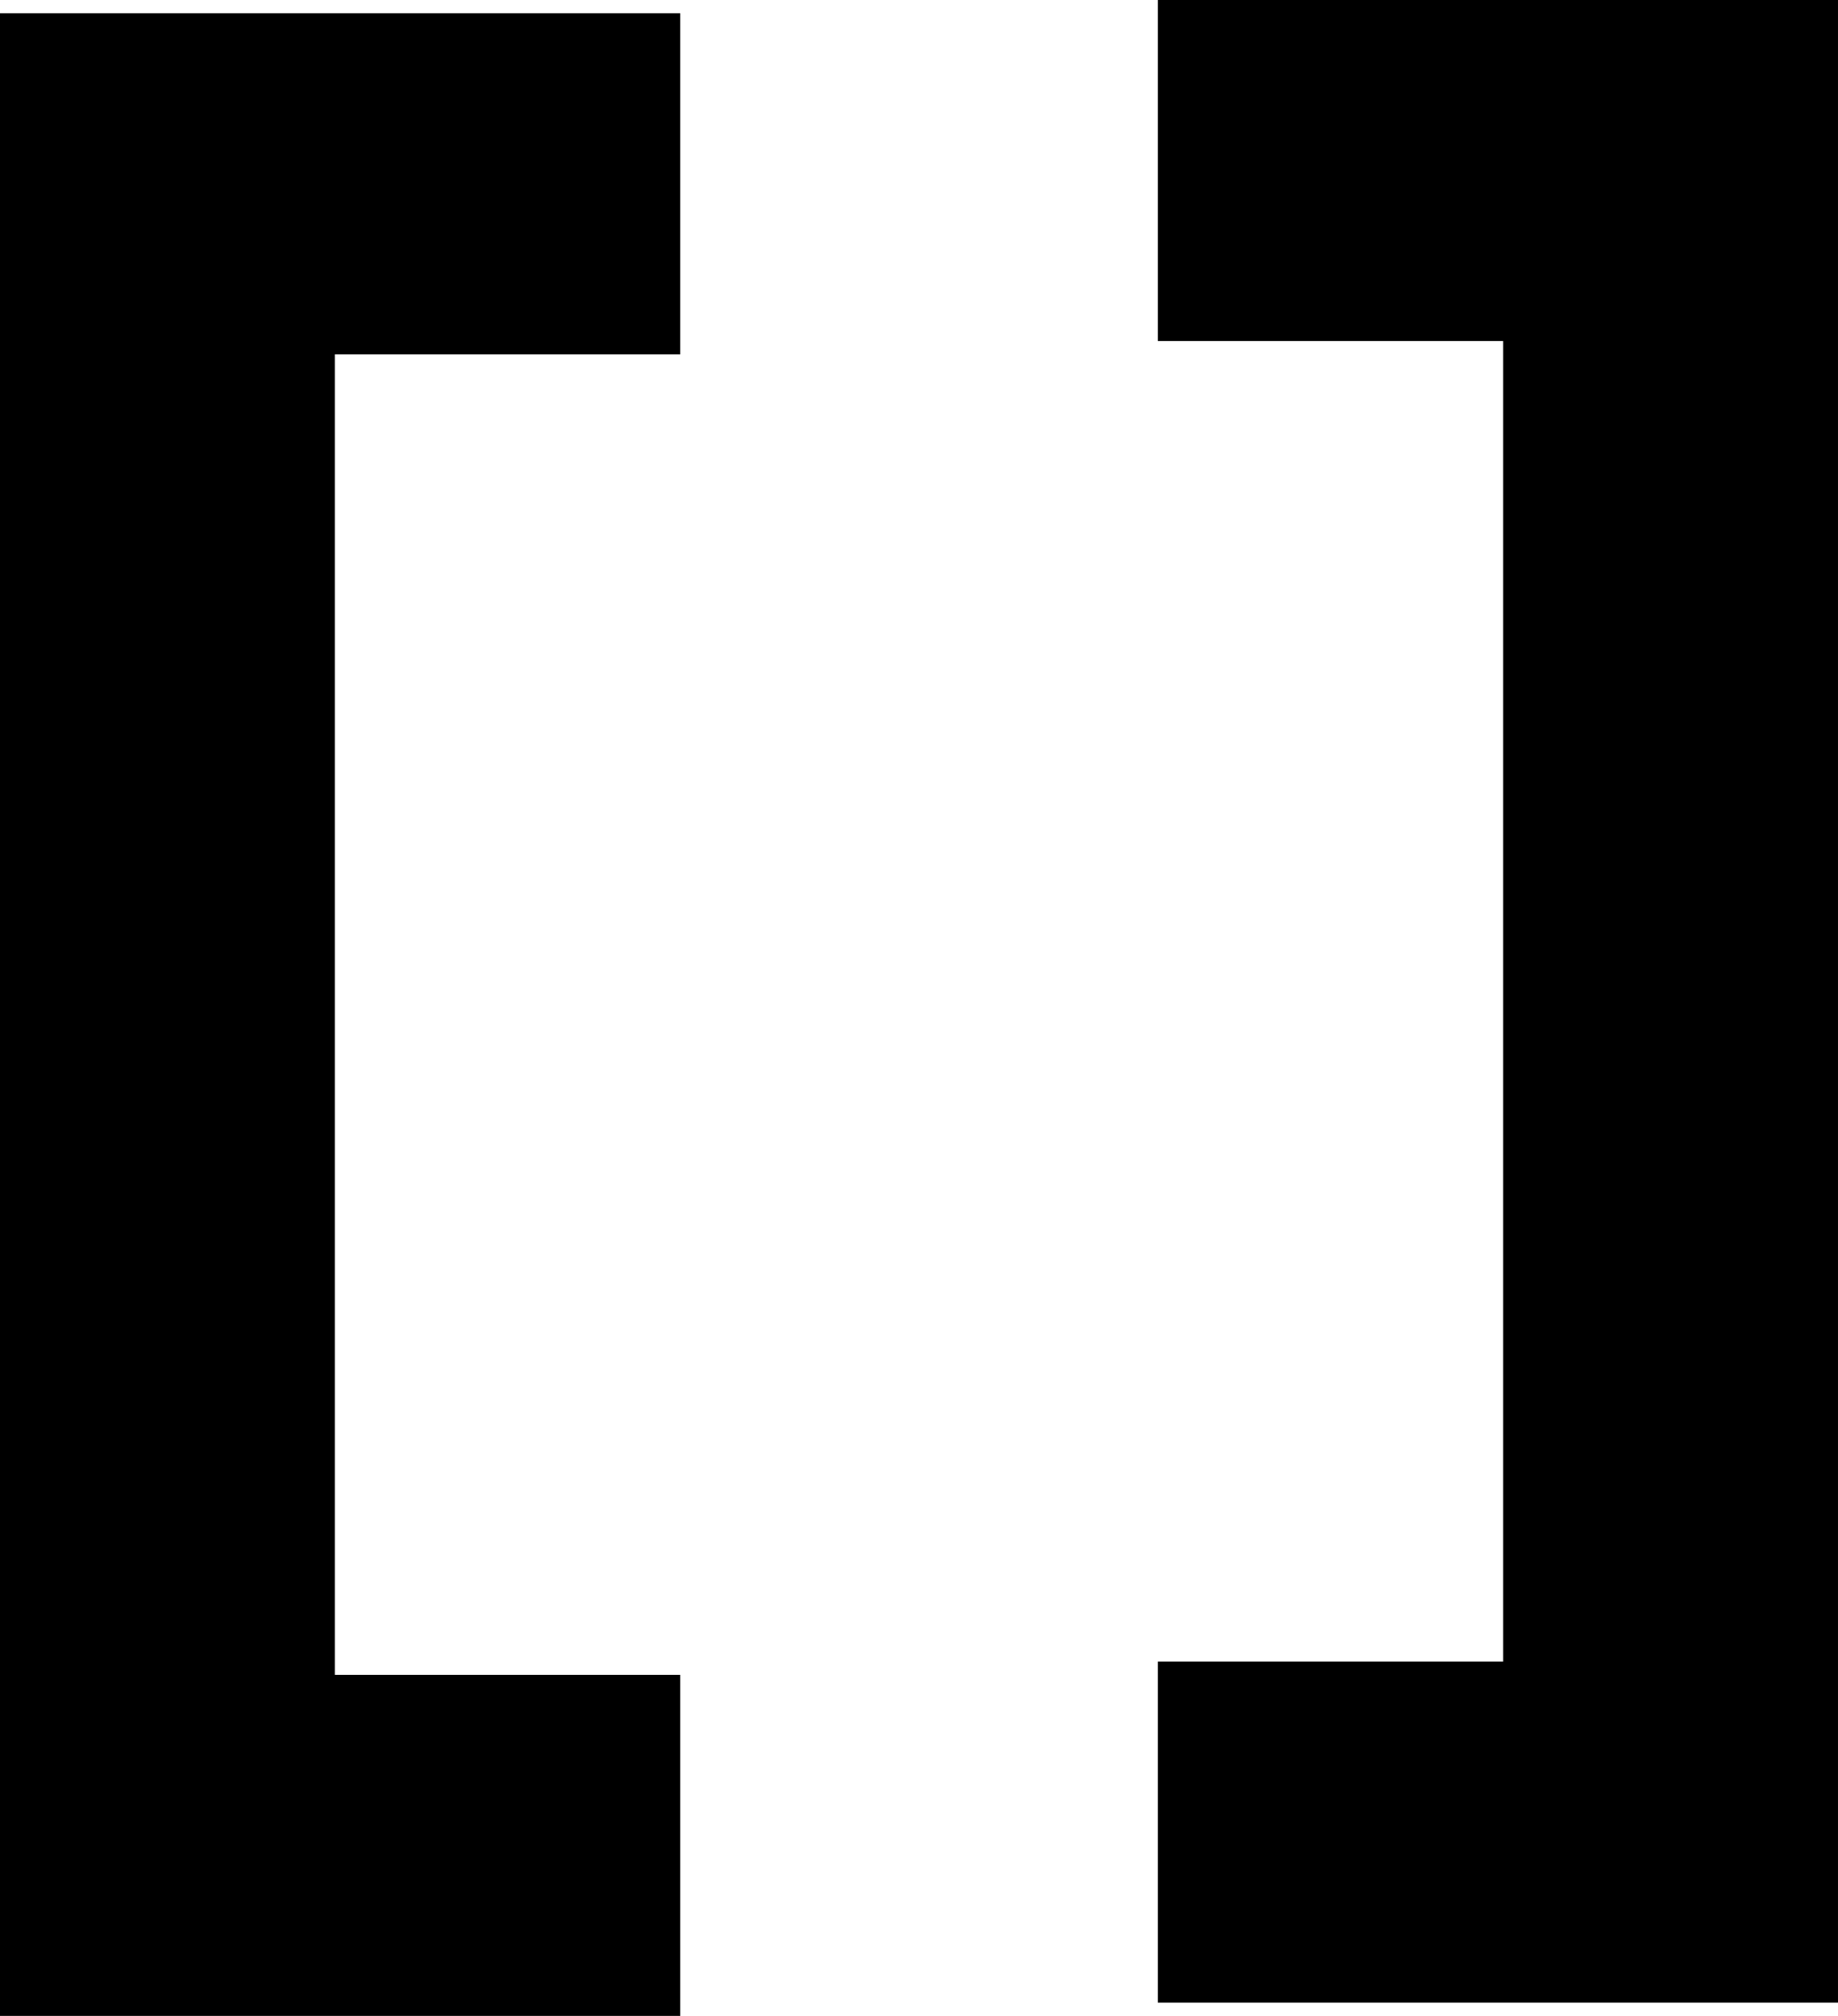 <svg xmlns="http://www.w3.org/2000/svg" width="238.135" height="261.175" viewBox="0 0 238.135 261.175"><g transform="translate(-164.246 -4910.053)"><path d="M0,0V259.45H88.135V215.267H43.382V44.183H88.135V0Z" transform="translate(164.246 4911.777)"/><path d="M168.448,0V44.183h44.744V215.267H168.448V259.45h88.125V0Z" transform="translate(145.807 4910.053)"/></g></svg>